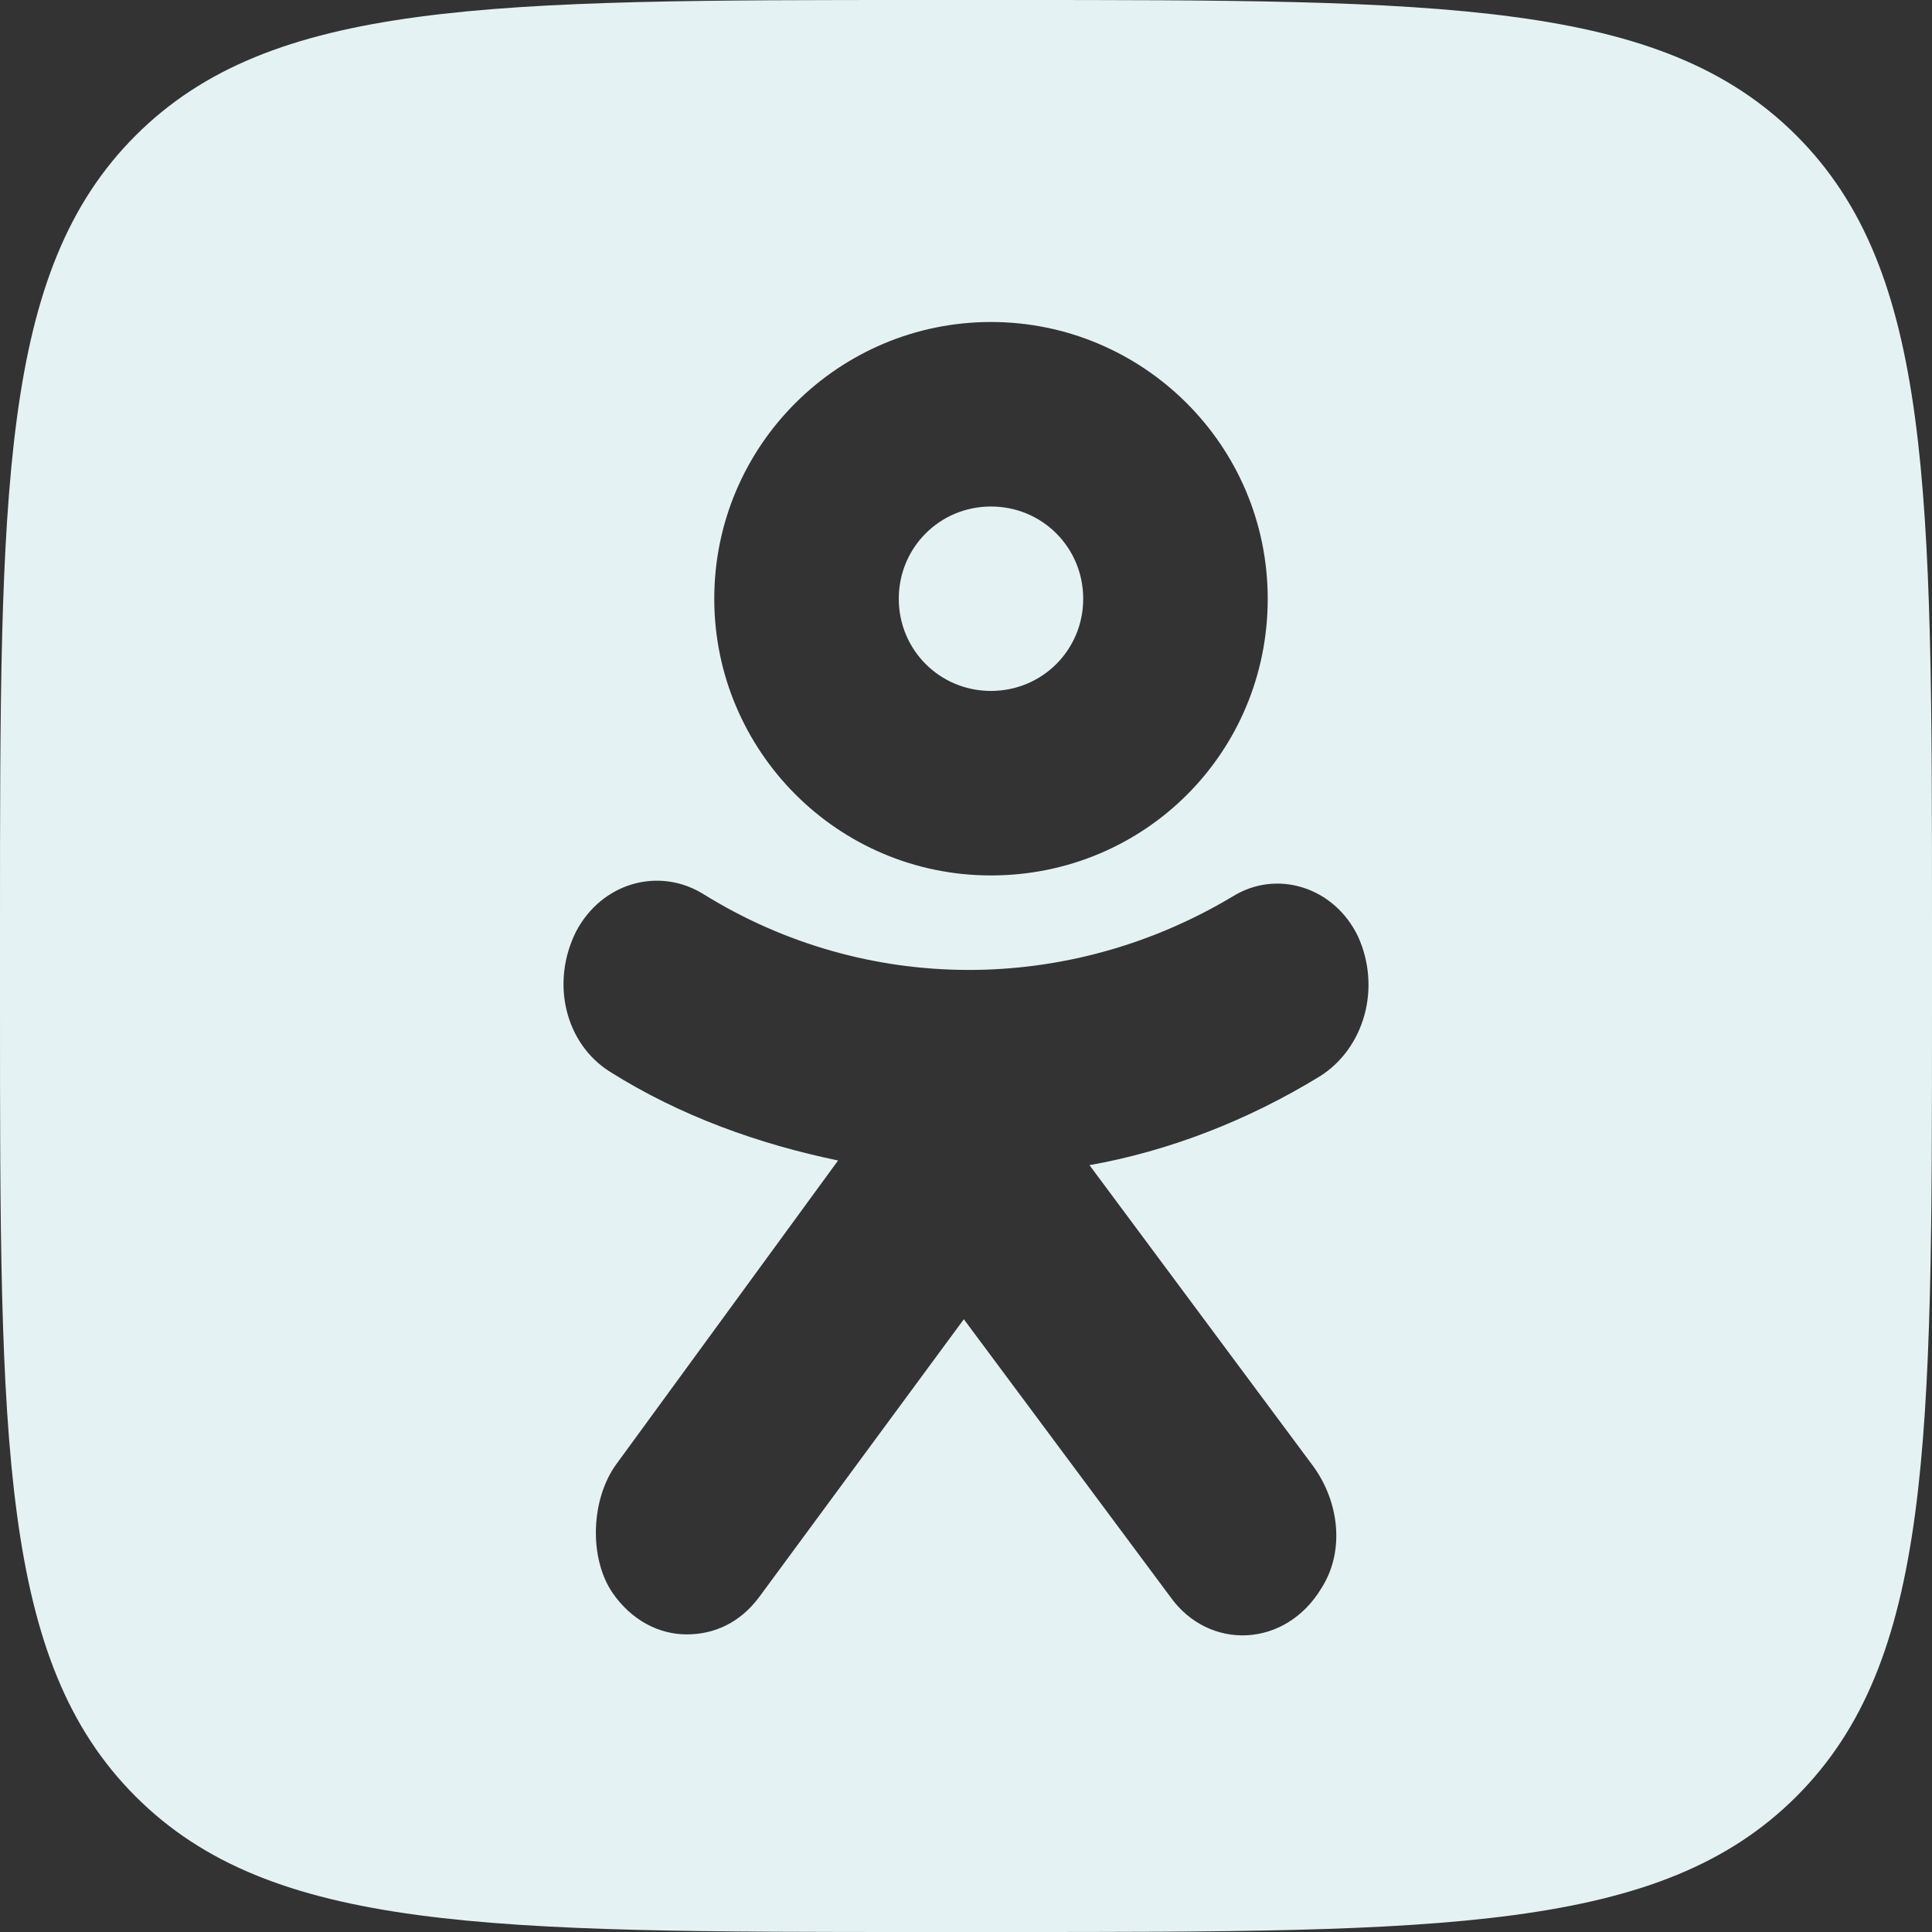 <svg width="24" height="24" viewBox="0 0 24 24" fill="none" xmlns="http://www.w3.org/2000/svg">
<rect x="0" y="0" width="24" height="24" fill="#333333" stroke="none"/>
<g clip-path="url(#clip0_1856_12608)">
<path fill-rule="evenodd" clip-rule="evenodd" d="M0 11.5C0 6.079 0 3.368 1.684 1.684C3.368 0 6.08 0 11.5 0H12.5C17.921 0 20.632 0 22.316 1.684C24 3.368 24 6.08 24 11.5V12.5C24 17.921 24 20.632 22.316 22.316C20.632 24 17.92 24 12.5 24H11.5C6.079 24 3.368 24 1.684 22.316C0 20.632 0 17.92 0 12.5V11.5ZM12.31 4C10.426 4 8.873 5.528 8.873 7.438C8.873 9.322 10.401 10.875 12.31 10.875C14.22 10.875 15.748 9.347 15.748 7.438C15.748 5.528 14.195 4 12.31 4ZM12.31 8.583C11.674 8.583 11.165 8.074 11.165 7.438C11.165 6.801 11.674 6.292 12.31 6.292C12.947 6.292 13.456 6.801 13.456 7.438C13.456 8.074 12.947 8.583 12.31 8.583ZM13.534 14.474C14.514 14.3 15.493 13.923 16.393 13.372C16.949 13.024 17.161 12.27 16.869 11.632C16.578 11.023 15.864 10.791 15.308 11.139C13.27 12.357 10.755 12.357 8.743 11.11C8.187 10.762 7.473 10.965 7.155 11.574C6.837 12.212 7.023 12.966 7.578 13.314C8.452 13.865 9.431 14.213 10.411 14.416L7.658 18.186C7.34 18.621 7.314 19.346 7.605 19.781C7.843 20.129 8.187 20.303 8.531 20.303C8.875 20.303 9.193 20.158 9.431 19.839L11.973 16.388L14.54 19.839C15.017 20.506 15.969 20.477 16.419 19.723C16.711 19.259 16.631 18.65 16.314 18.215L13.534 14.474Z" fill="#E4F2F3"/>
</g>
<defs>
<clipPath id="clip0_1856_12608">
<rect width="24" height="24" fill="white"/>
</clipPath>
</defs>
</svg>
